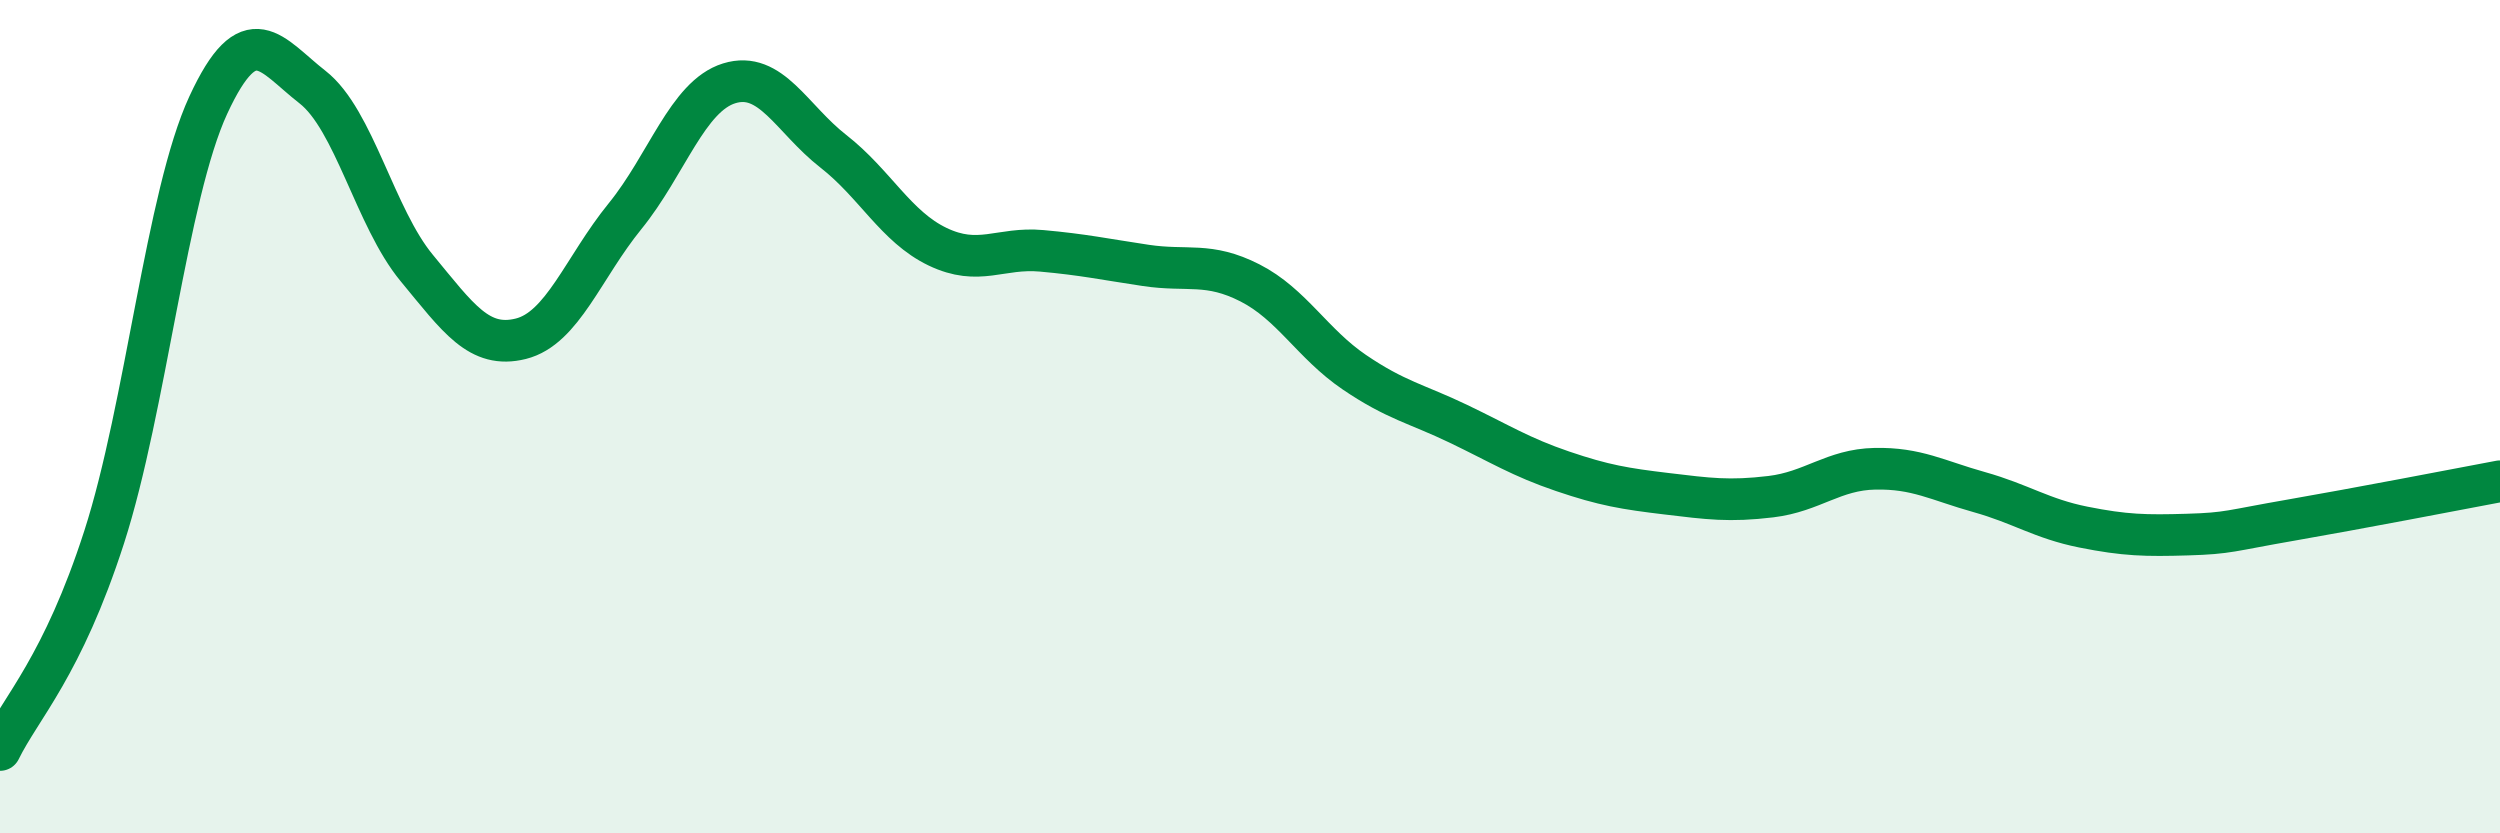 
    <svg width="60" height="20" viewBox="0 0 60 20" xmlns="http://www.w3.org/2000/svg">
      <path
        d="M 0,18 C 0.5,16.98 1.5,15.99 2.5,12.89 C 3.5,9.79 4,4.68 5,2.52 C 6,0.36 6.5,1.31 7.5,2.09 C 8.5,2.87 9,5.22 10,6.43 C 11,7.64 11.5,8.38 12.5,8.13 C 13.5,7.88 14,6.42 15,5.19 C 16,3.96 16.5,2.31 17.5,2 C 18.5,1.69 19,2.85 20,3.63 C 21,4.41 21.5,5.44 22.5,5.92 C 23.5,6.4 24,5.93 25,6.02 C 26,6.11 26.5,6.22 27.5,6.37 C 28.5,6.52 29,6.28 30,6.79 C 31,7.3 31.5,8.25 32.5,8.93 C 33.5,9.61 34,9.69 35,10.17 C 36,10.65 36.5,10.97 37.5,11.31 C 38.5,11.65 39,11.73 40,11.85 C 41,11.97 41.5,12.04 42.5,11.92 C 43.5,11.8 44,11.27 45,11.25 C 46,11.23 46.5,11.53 47.5,11.81 C 48.5,12.09 49,12.45 50,12.65 C 51,12.85 51.5,12.86 52.5,12.83 C 53.5,12.8 53.5,12.74 55,12.48 C 56.5,12.22 59,11.74 60,11.55L60 20L0 20Z"
        fill="#008740"
        opacity="0.1"
        stroke-linecap="round"
        stroke-linejoin="round"
      />
      <path
        d="M 0,18 C 0.5,16.98 1.5,15.99 2.5,12.89 C 3.5,9.79 4,4.68 5,2.52 C 6,0.36 6.5,1.31 7.5,2.09 C 8.5,2.87 9,5.22 10,6.43 C 11,7.64 11.5,8.38 12.5,8.13 C 13.5,7.88 14,6.42 15,5.19 C 16,3.96 16.5,2.31 17.5,2 C 18.5,1.69 19,2.85 20,3.63 C 21,4.41 21.5,5.44 22.5,5.92 C 23.5,6.4 24,5.93 25,6.02 C 26,6.11 26.5,6.22 27.5,6.37 C 28.5,6.52 29,6.28 30,6.79 C 31,7.3 31.5,8.25 32.5,8.93 C 33.5,9.61 34,9.69 35,10.17 C 36,10.65 36.5,10.97 37.5,11.31 C 38.5,11.65 39,11.73 40,11.85 C 41,11.97 41.5,12.04 42.5,11.92 C 43.5,11.8 44,11.27 45,11.25 C 46,11.23 46.5,11.53 47.5,11.81 C 48.5,12.09 49,12.45 50,12.65 C 51,12.85 51.5,12.86 52.5,12.83 C 53.5,12.8 53.5,12.74 55,12.48 C 56.5,12.22 59,11.74 60,11.55"
        stroke="#008740"
        stroke-width="1"
        fill="none"
        stroke-linecap="round"
        stroke-linejoin="round"
      />
    </svg>
  